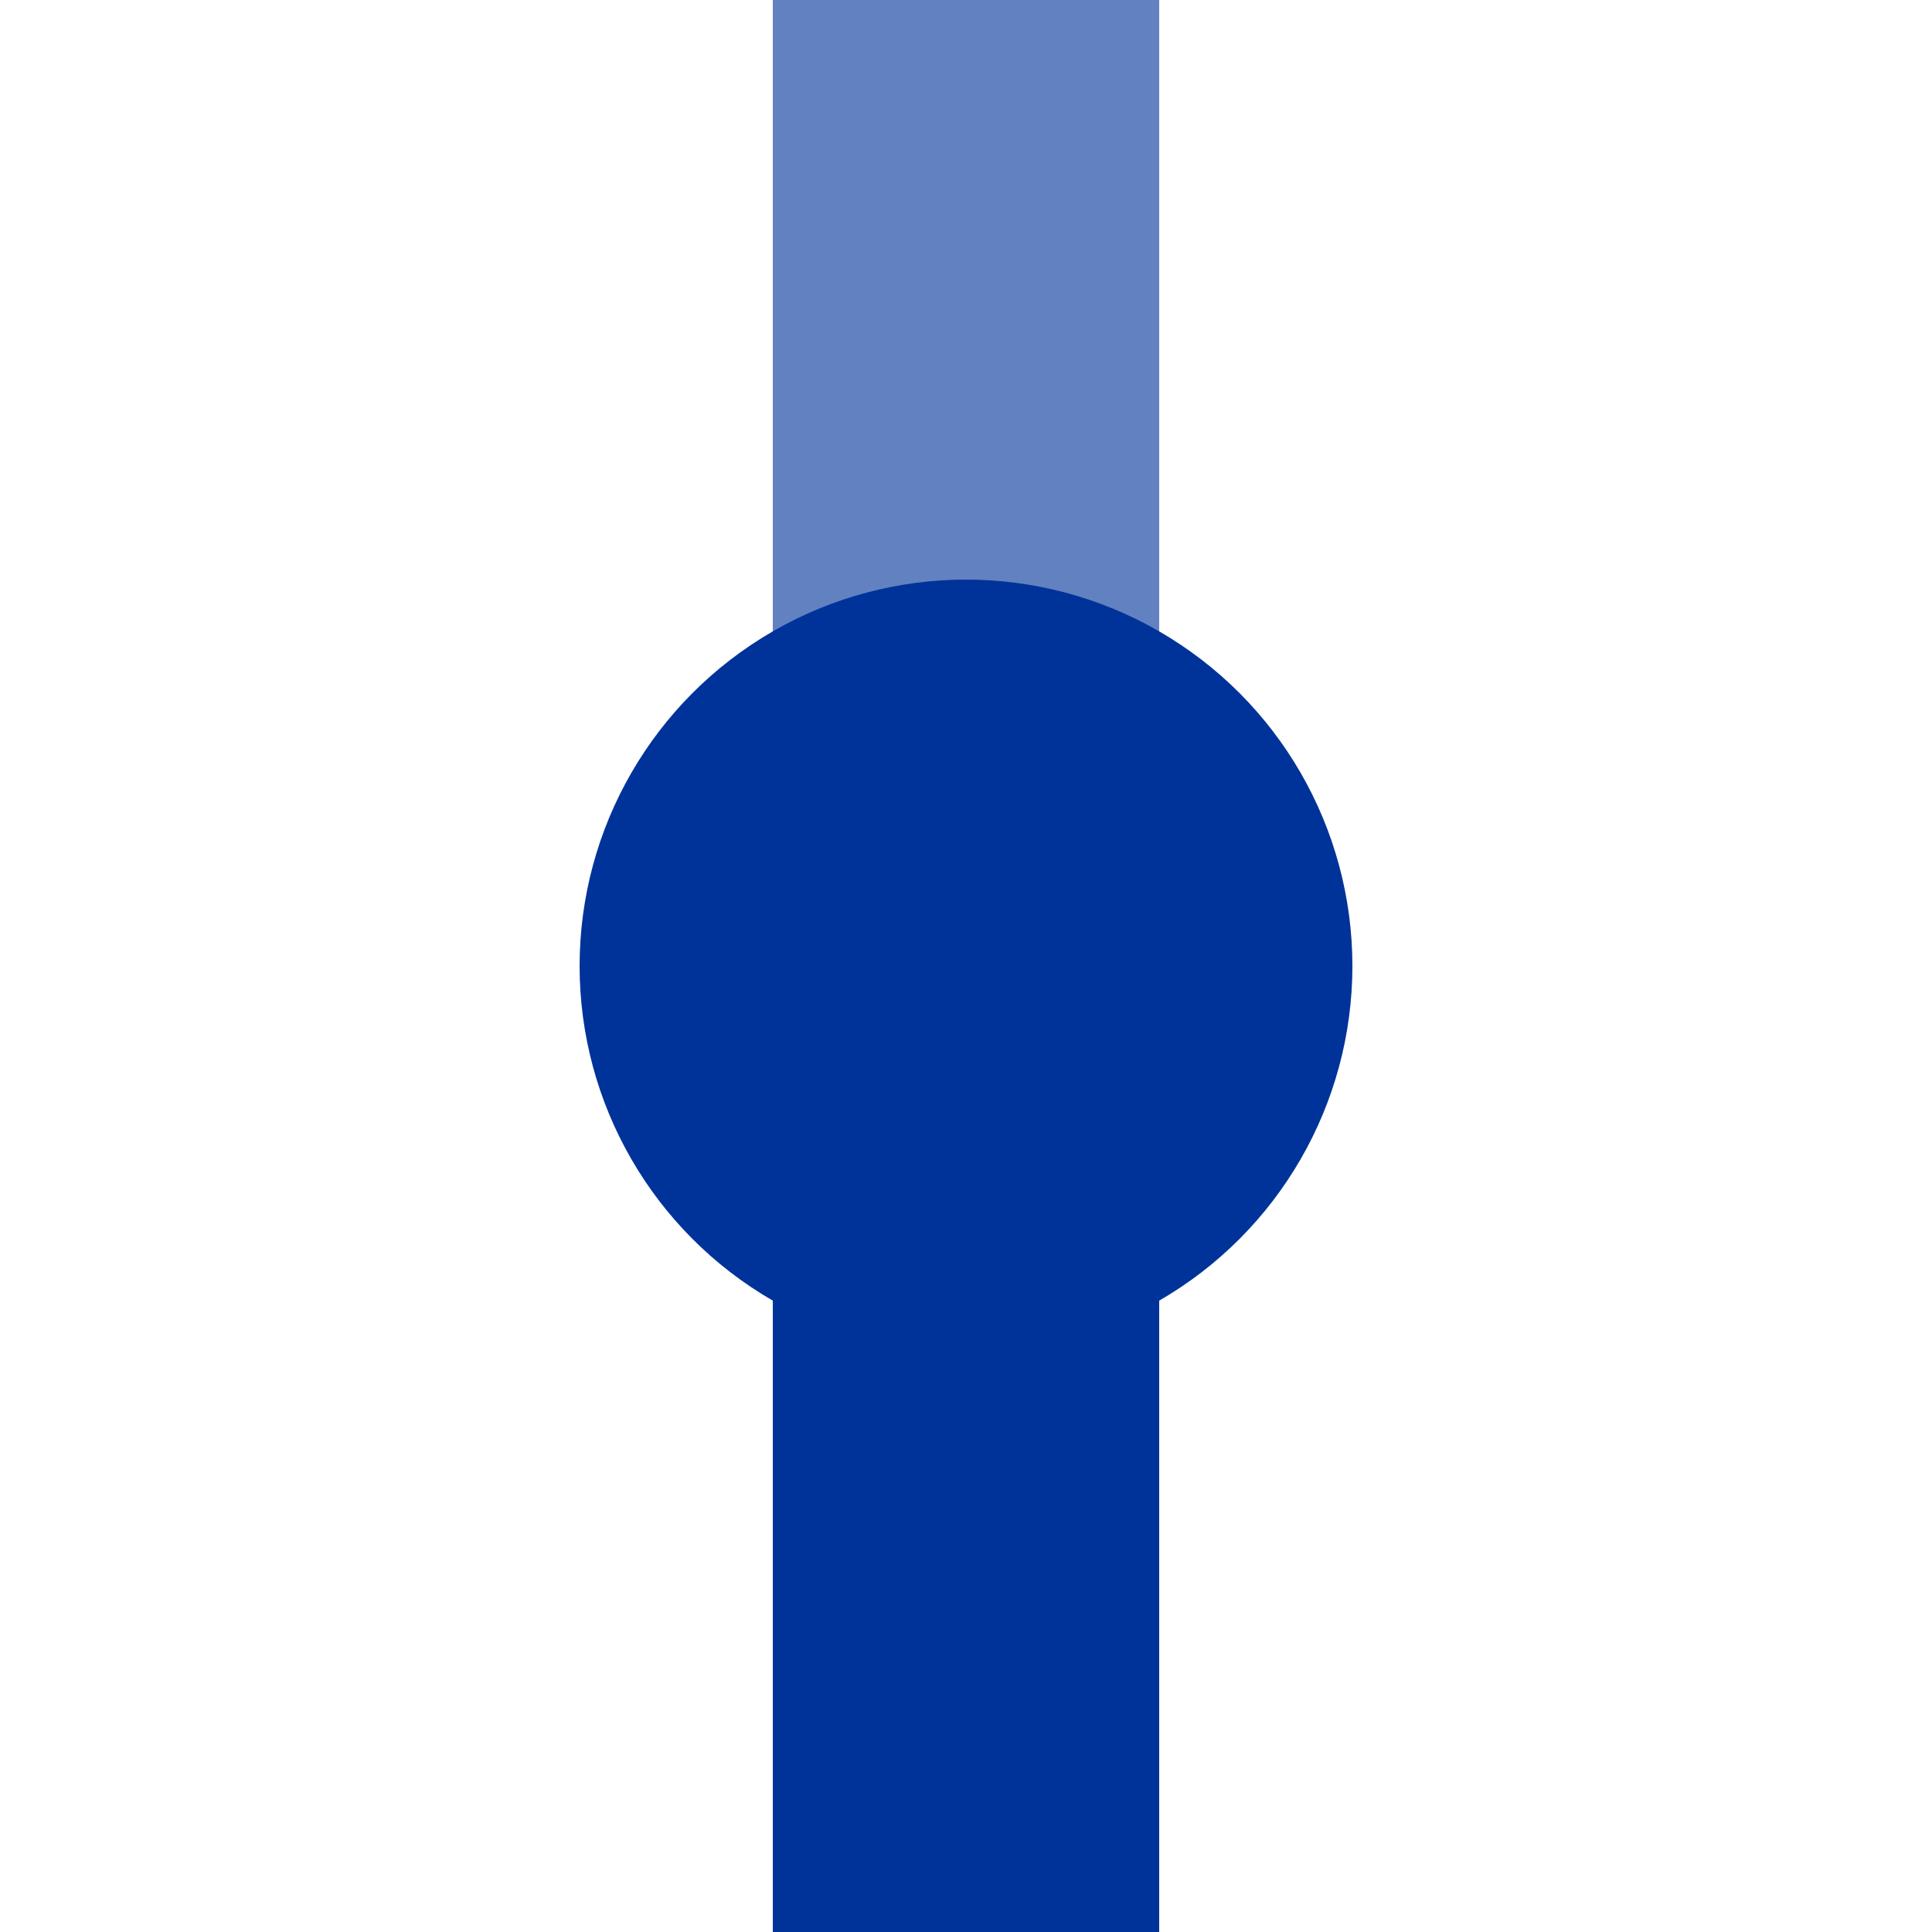 <?xml version="1.0" encoding="UTF-8"?>
<svg xmlns="http://www.w3.org/2000/svg" width="500" height="500">
 <title>uKHSTxa</title>
 <g stroke-width="100">
  <path stroke="#6281C0" d="M 250,250 V 0"/>
  <path stroke="#003399" d="M 250,250 V 500"/>
 </g>
 <circle fill="#003399" cx="250" cy="250" r="100"/>
</svg>